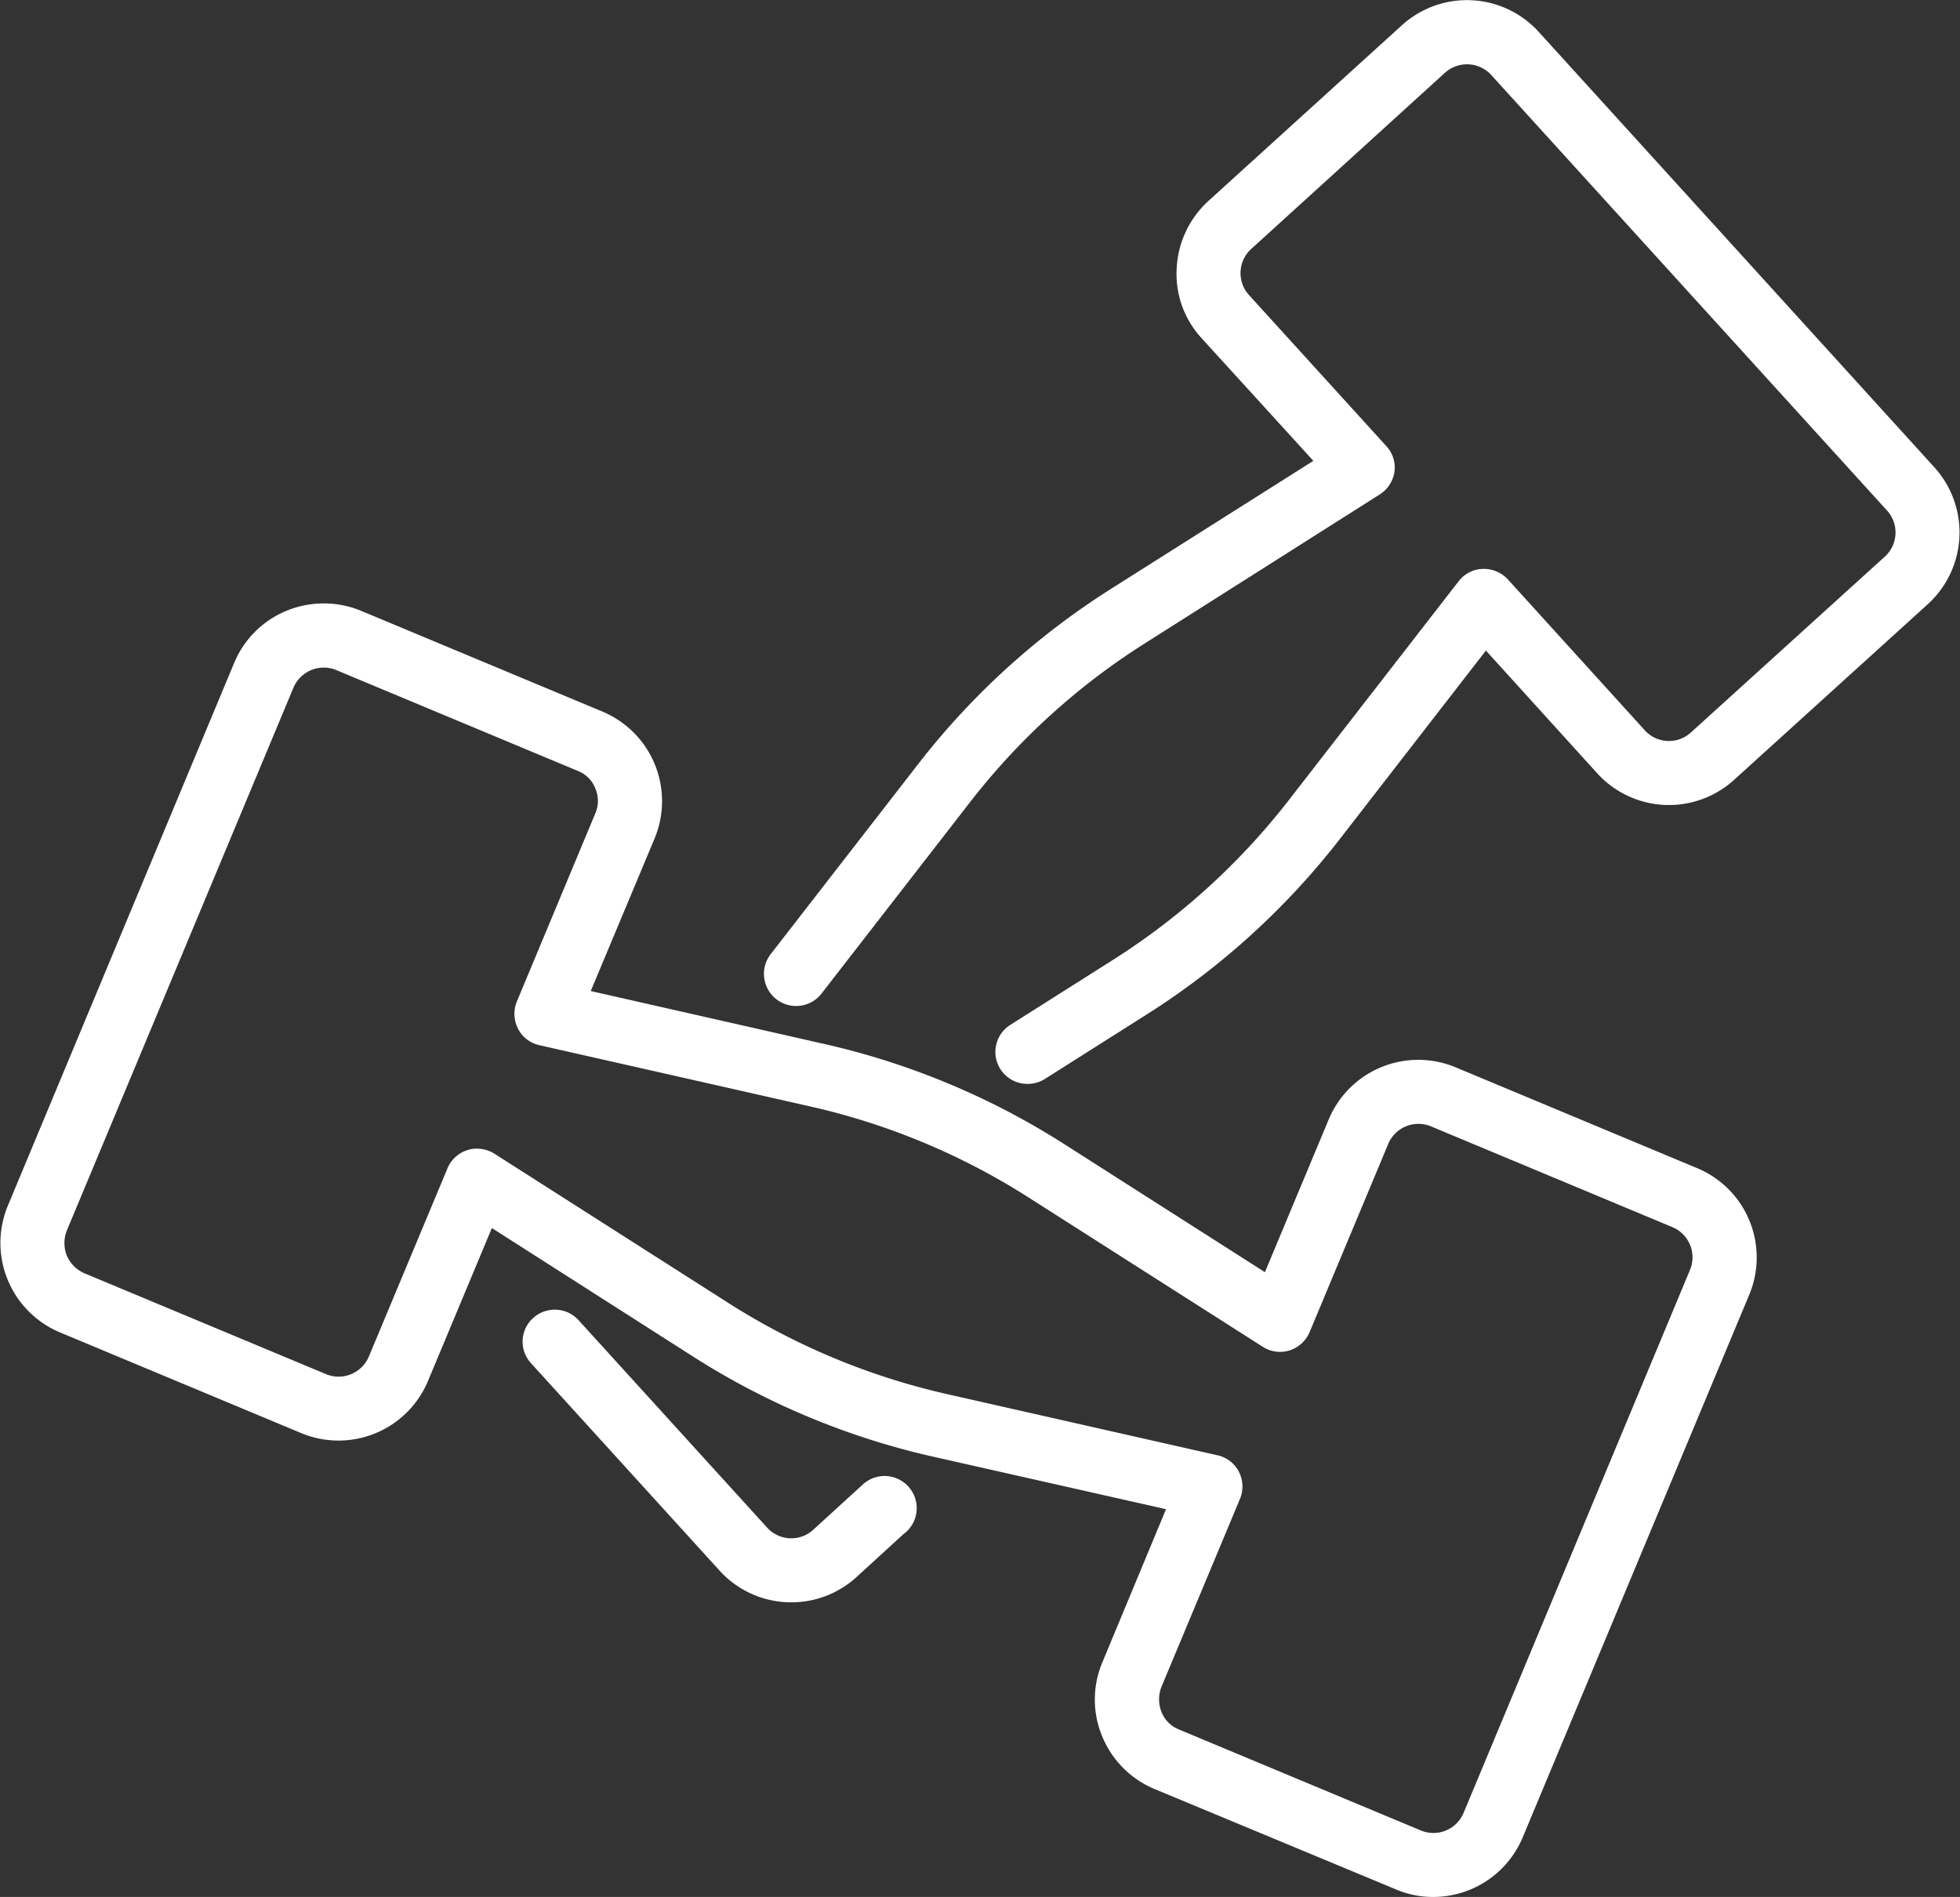 <svg xmlns="http://www.w3.org/2000/svg" width="68.38" height="66.19" viewBox="0 0 68.38 66.19">
  <rect x="0" y="0" width="68.38" height="66.19" fill="#333333" stroke="none"/>
  <defs>
    <style>
      .cls-1 {
        fill: #fff;
        fill-rule: evenodd;
      }
    </style>
  </defs>
  <path id="シェイプ_8_のコピー_3" data-name="シェイプ 8 のコピー 3" class="cls-1" d="M1315.5,5577.44a3.268,3.268,0,0,1-1.29-.26l-8.44-3.51a3.384,3.384,0,0,1-1.82-1.84,3.345,3.345,0,0,1,.01-2.58l2.22-5.34-8.16-1.84a26.343,26.343,0,0,1-8.3-3.46l-7.06-4.51-2.23,5.34a3.383,3.383,0,0,1-4.41,1.82l-8.43-3.52a3.383,3.383,0,0,1-1.82-4.41l7.9-18.95a3.366,3.366,0,0,1,1.83-1.82,3.416,3.416,0,0,1,2.59,0l8.43,3.52a3.389,3.389,0,0,1,1.82,4.42l-2.23,5.33,8.16,1.85a26.4,26.4,0,0,1,8.31,3.46l7.05,4.5,2.23-5.34a3.387,3.387,0,0,1,4.42-1.81l8.43,3.52a3.376,3.376,0,0,1,1.82,4.41h0l-7.91,18.95A3.385,3.385,0,0,1,1315.5,5577.44Zm-33.36-26.11a1.158,1.158,0,0,1,.6.17l8.18,5.22a24.086,24.086,0,0,0,7.6,3.17l9.46,2.14a1.1,1.1,0,0,1,.74.57,1.128,1.128,0,0,1,.04.95l-2.74,6.56a1.188,1.188,0,0,0,0,.87,1.082,1.082,0,0,0,.62.62l8.43,3.52a1.14,1.14,0,0,0,1.49-.61l7.9-18.95a1.14,1.14,0,0,0-.61-1.49l-8.43-3.52a1.144,1.144,0,0,0-1.49.62l-2.74,6.56a1.137,1.137,0,0,1-.7.64,1.114,1.114,0,0,1-.94-0.13l-8.17-5.21a23.952,23.952,0,0,0-7.6-3.17l-9.46-2.14a1.1,1.1,0,0,1-.75-0.58,1.141,1.141,0,0,1-.04-0.94l2.74-6.57a1.1,1.1,0,0,0,0-.87,1.077,1.077,0,0,0-.61-0.61l-8.43-3.52a1.148,1.148,0,0,0-1.49.61l-7.91,18.95a1.188,1.188,0,0,0,0,.87,1.175,1.175,0,0,0,.62.62l8.43,3.52a1.144,1.144,0,0,0,1.49-.62l2.74-6.56a1.112,1.112,0,0,1,.7-0.64A0.946,0.946,0,0,1,1282.14,5551.33Zm43.36,4.66h0Zm-32.4,11.17a3.372,3.372,0,0,1-2.49-1.1l-6.59-7.25a1.109,1.109,0,0,1,.08-1.57,1.121,1.121,0,0,1,1.58.07l6.59,7.25a1.136,1.136,0,0,0,1.6.07l1.73-1.58a1.121,1.121,0,1,1,1.42,1.73l-1.64,1.5A3.369,3.369,0,0,1,1293.1,5567.16Zm8.25-18.09a1.115,1.115,0,0,1-.6-2.06l3.6-2.28a24.111,24.111,0,0,0,6.09-5.53l5.95-7.67a1.106,1.106,0,0,1,.84-0.43,1.148,1.148,0,0,1,.87.36l4.79,5.28a1.136,1.136,0,0,0,1.6.07l6.77-6.14a1.138,1.138,0,0,0,.08-1.6l-13.82-15.21a1.147,1.147,0,0,0-1.61-.07l-6.75,6.14a1.138,1.138,0,0,0-.09,1.61l4.79,5.27a1.1,1.1,0,0,1,.29.9,1.136,1.136,0,0,1-.51.79l-8.2,5.2a23.81,23.81,0,0,0-6.09,5.53l-5.19,6.69a1.122,1.122,0,0,1-1.77-1.38l5.19-6.69a26.308,26.308,0,0,1,6.66-6.04l7.08-4.48-3.9-4.28a3.315,3.315,0,0,1-.87-2.41,3.411,3.411,0,0,1,1.1-2.37l6.76-6.14a3.38,3.38,0,0,1,4.77.23l13.81,15.2a3.385,3.385,0,0,1-.22,4.76l-6.77,6.14a3.381,3.381,0,0,1-4.77-.22l-3.89-4.29-5.13,6.62a26.43,26.43,0,0,1-6.66,6.05l-3.6,2.28A1.118,1.118,0,0,1,1301.35,5549.07Z" transform="translate(-1265.5 -5511.25)"/>
</svg>
